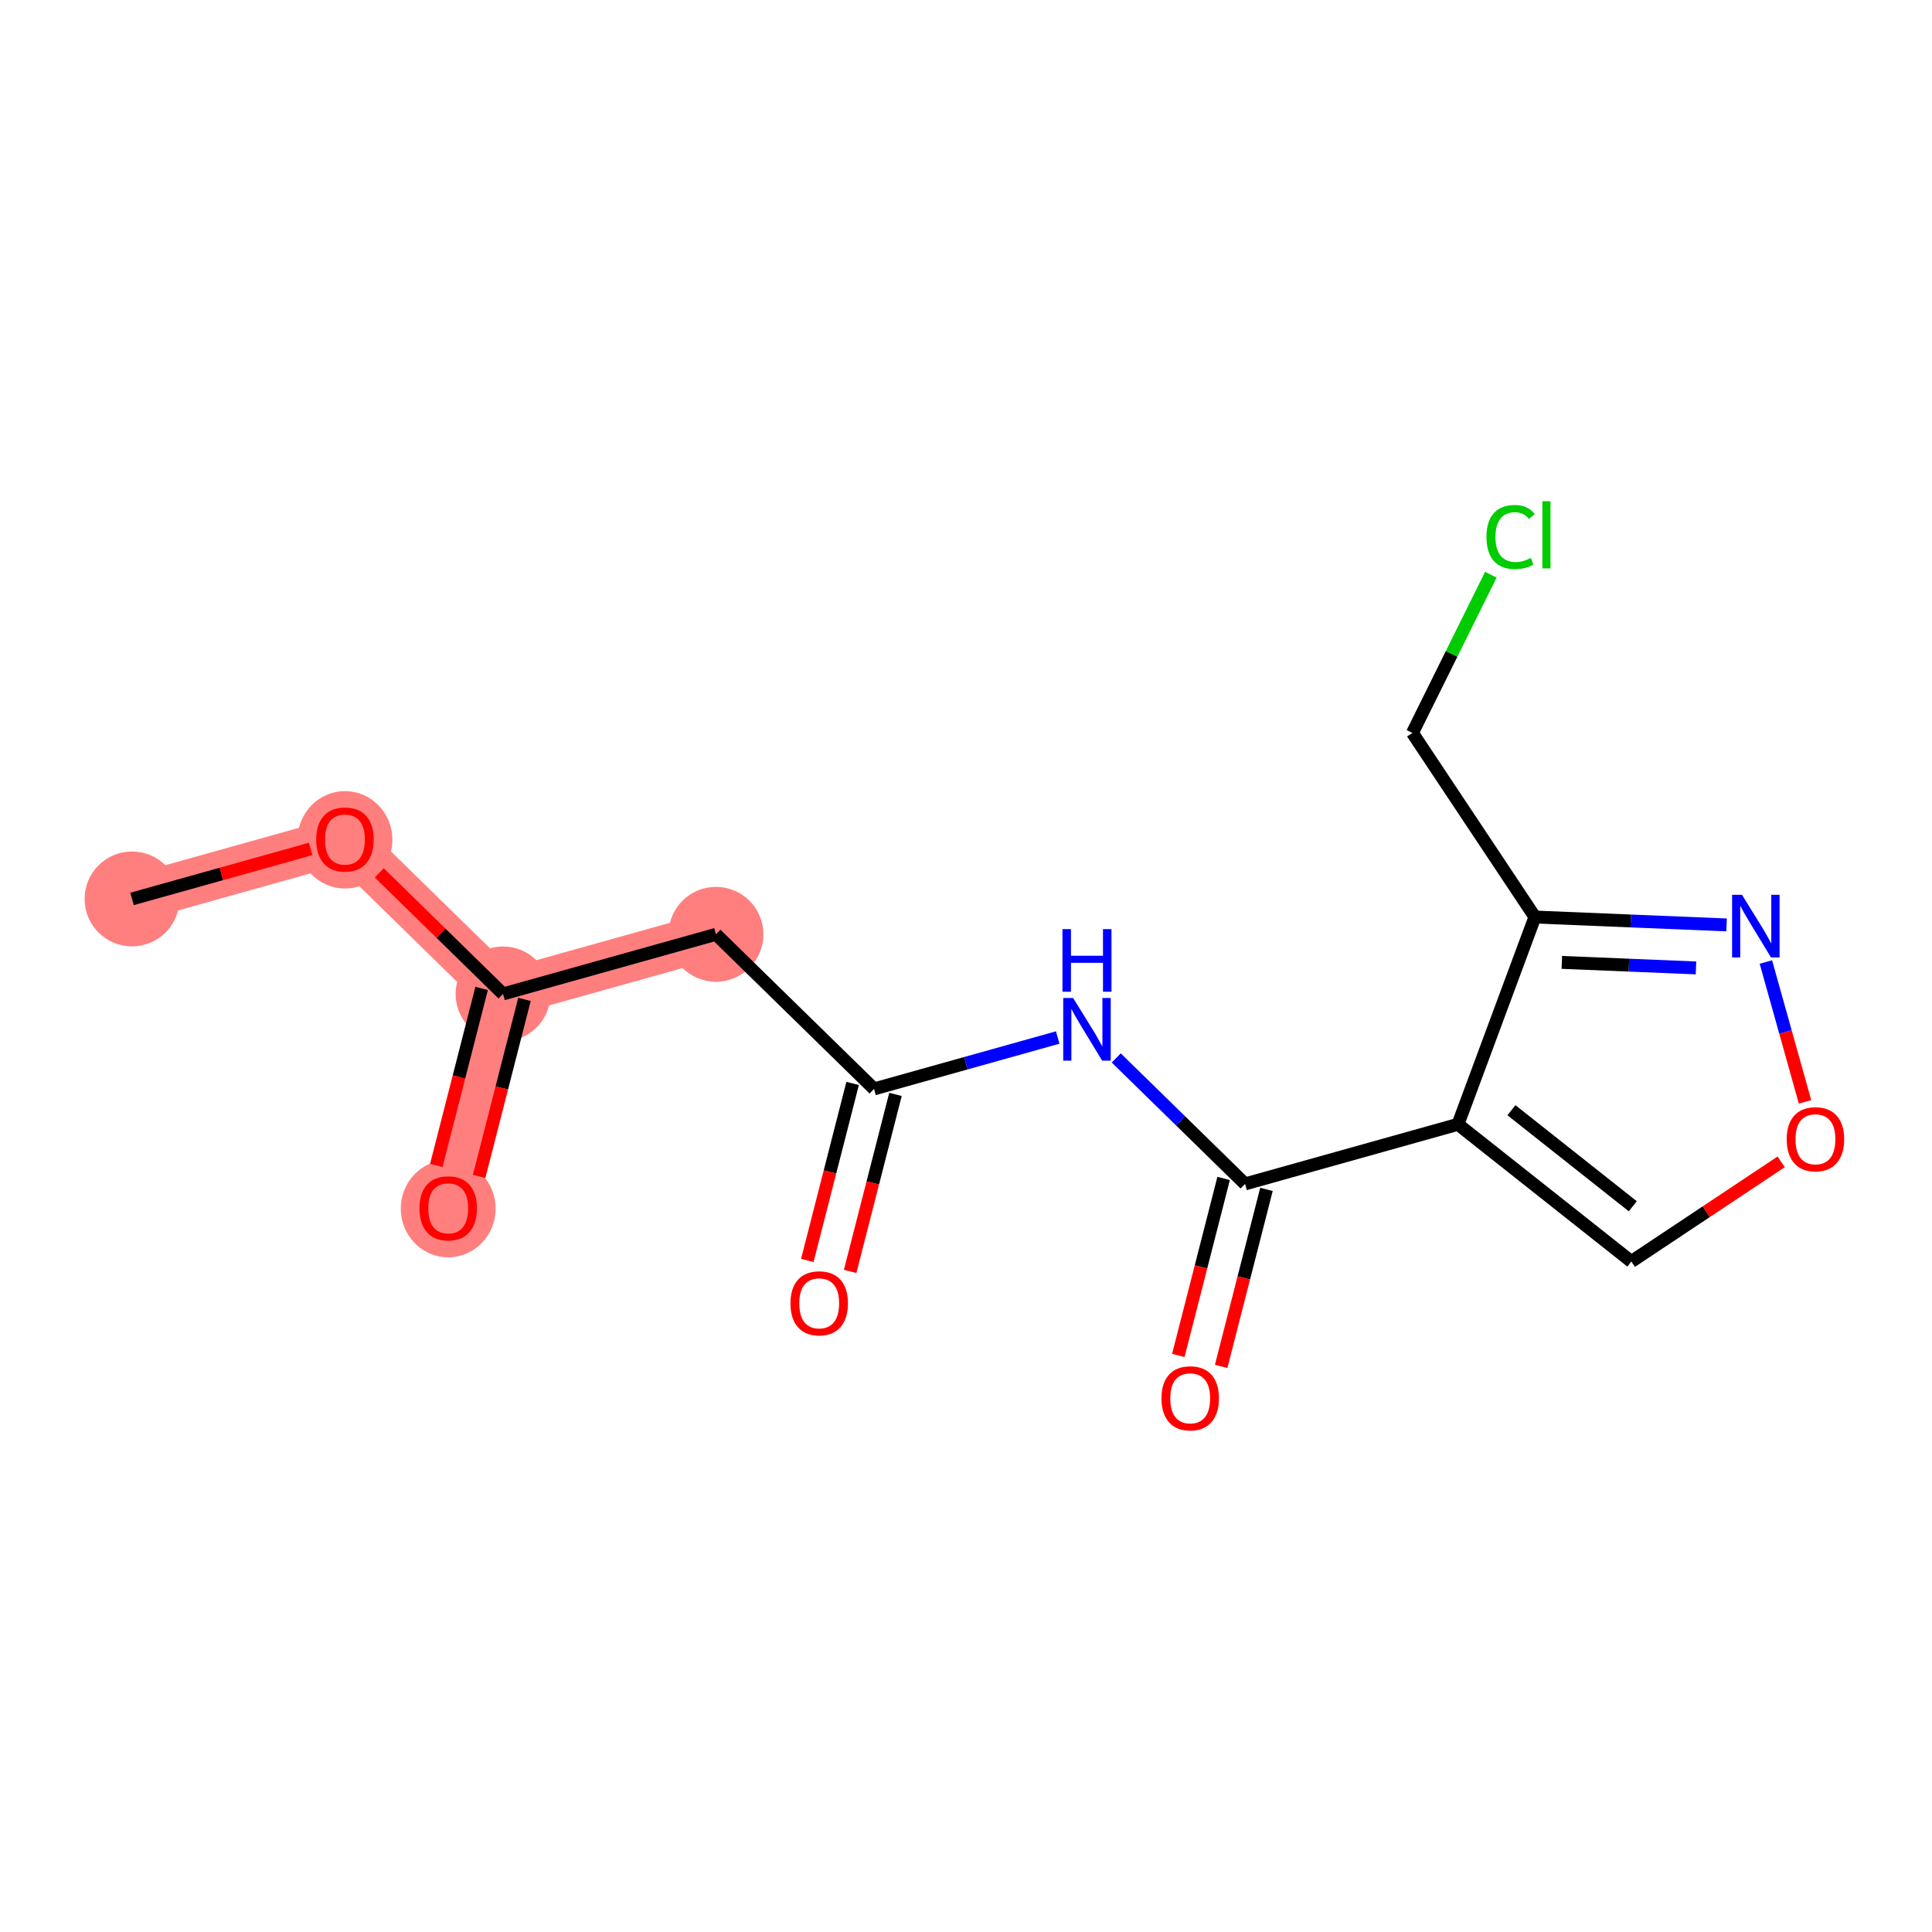 <?xml version='1.0' encoding='iso-8859-1'?>
<svg version='1.1' baseProfile='full'
              xmlns='http://www.w3.org/2000/svg'
                      xmlns:rdkit='http://www.rdkit.org/xml'
                      xmlns:xlink='http://www.w3.org/1999/xlink'
                  xml:space='preserve'
width='300px' height='300px' viewBox='0 0 300 300'>
<!-- END OF HEADER -->
<rect style='opacity:1.0;fill:#FFFFFF;stroke:none' width='300' height='300' x='0' y='0'> </rect>
<rect style='opacity:1.0;fill:#FFFFFF;stroke:none' width='300' height='300' x='0' y='0'> </rect>
<path d='M 20.503,139.586 L 53.566,130.331' style='fill:none;fill-rule:evenodd;stroke:#FF7F7F;stroke-width:7.3px;stroke-linecap:butt;stroke-linejoin:miter;stroke-opacity:1' />
<path d='M 53.566,130.331 L 78.112,154.336' style='fill:none;fill-rule:evenodd;stroke:#FF7F7F;stroke-width:7.3px;stroke-linecap:butt;stroke-linejoin:miter;stroke-opacity:1' />
<path d='M 78.112,154.336 L 69.596,187.597' style='fill:none;fill-rule:evenodd;stroke:#FF7F7F;stroke-width:7.3px;stroke-linecap:butt;stroke-linejoin:miter;stroke-opacity:1' />
<path d='M 78.112,154.336 L 111.175,145.081' style='fill:none;fill-rule:evenodd;stroke:#FF7F7F;stroke-width:7.3px;stroke-linecap:butt;stroke-linejoin:miter;stroke-opacity:1' />
<ellipse cx='20.503' cy='139.586' rx='6.867' ry='6.867'  style='fill:#FF7F7F;fill-rule:evenodd;stroke:#FF7F7F;stroke-width:1.0px;stroke-linecap:butt;stroke-linejoin:miter;stroke-opacity:1' />
<ellipse cx='53.566' cy='130.406' rx='6.867' ry='7.06'  style='fill:#FF7F7F;fill-rule:evenodd;stroke:#FF7F7F;stroke-width:1.0px;stroke-linecap:butt;stroke-linejoin:miter;stroke-opacity:1' />
<ellipse cx='78.112' cy='154.336' rx='6.867' ry='6.867'  style='fill:#FF7F7F;fill-rule:evenodd;stroke:#FF7F7F;stroke-width:1.0px;stroke-linecap:butt;stroke-linejoin:miter;stroke-opacity:1' />
<ellipse cx='69.596' cy='187.673' rx='6.867' ry='7.06'  style='fill:#FF7F7F;fill-rule:evenodd;stroke:#FF7F7F;stroke-width:1.0px;stroke-linecap:butt;stroke-linejoin:miter;stroke-opacity:1' />
<ellipse cx='111.175' cy='145.081' rx='6.867' ry='6.867'  style='fill:#FF7F7F;fill-rule:evenodd;stroke:#FF7F7F;stroke-width:1.0px;stroke-linecap:butt;stroke-linejoin:miter;stroke-opacity:1' />
<path class='bond-0 atom-0 atom-1' d='M 20.503,139.586 L 34.374,135.703' style='fill:none;fill-rule:evenodd;stroke:#000000;stroke-width:2.0px;stroke-linecap:butt;stroke-linejoin:miter;stroke-opacity:1' />
<path class='bond-0 atom-0 atom-1' d='M 34.374,135.703 L 48.244,131.82' style='fill:none;fill-rule:evenodd;stroke:#FF0000;stroke-width:2.0px;stroke-linecap:butt;stroke-linejoin:miter;stroke-opacity:1' />
<path class='bond-1 atom-1 atom-2' d='M 58.888,135.535 L 68.5,144.936' style='fill:none;fill-rule:evenodd;stroke:#FF0000;stroke-width:2.0px;stroke-linecap:butt;stroke-linejoin:miter;stroke-opacity:1' />
<path class='bond-1 atom-1 atom-2' d='M 68.5,144.936 L 78.112,154.336' style='fill:none;fill-rule:evenodd;stroke:#000000;stroke-width:2.0px;stroke-linecap:butt;stroke-linejoin:miter;stroke-opacity:1' />
<path class='bond-2 atom-2 atom-3' d='M 74.787,153.485 L 71.268,167.228' style='fill:none;fill-rule:evenodd;stroke:#000000;stroke-width:2.0px;stroke-linecap:butt;stroke-linejoin:miter;stroke-opacity:1' />
<path class='bond-2 atom-2 atom-3' d='M 71.268,167.228 L 67.749,180.971' style='fill:none;fill-rule:evenodd;stroke:#FF0000;stroke-width:2.0px;stroke-linecap:butt;stroke-linejoin:miter;stroke-opacity:1' />
<path class='bond-2 atom-2 atom-3' d='M 81.439,155.188 L 77.92,168.931' style='fill:none;fill-rule:evenodd;stroke:#000000;stroke-width:2.0px;stroke-linecap:butt;stroke-linejoin:miter;stroke-opacity:1' />
<path class='bond-2 atom-2 atom-3' d='M 77.92,168.931 L 74.401,182.674' style='fill:none;fill-rule:evenodd;stroke:#FF0000;stroke-width:2.0px;stroke-linecap:butt;stroke-linejoin:miter;stroke-opacity:1' />
<path class='bond-3 atom-2 atom-4' d='M 78.112,154.336 L 111.175,145.081' style='fill:none;fill-rule:evenodd;stroke:#000000;stroke-width:2.0px;stroke-linecap:butt;stroke-linejoin:miter;stroke-opacity:1' />
<path class='bond-4 atom-4 atom-5' d='M 111.175,145.081 L 135.722,169.087' style='fill:none;fill-rule:evenodd;stroke:#000000;stroke-width:2.0px;stroke-linecap:butt;stroke-linejoin:miter;stroke-opacity:1' />
<path class='bond-5 atom-5 atom-6' d='M 132.396,168.235 L 128.877,181.978' style='fill:none;fill-rule:evenodd;stroke:#000000;stroke-width:2.0px;stroke-linecap:butt;stroke-linejoin:miter;stroke-opacity:1' />
<path class='bond-5 atom-5 atom-6' d='M 128.877,181.978 L 125.358,195.721' style='fill:none;fill-rule:evenodd;stroke:#FF0000;stroke-width:2.0px;stroke-linecap:butt;stroke-linejoin:miter;stroke-opacity:1' />
<path class='bond-5 atom-5 atom-6' d='M 139.048,169.939 L 135.529,183.682' style='fill:none;fill-rule:evenodd;stroke:#000000;stroke-width:2.0px;stroke-linecap:butt;stroke-linejoin:miter;stroke-opacity:1' />
<path class='bond-5 atom-5 atom-6' d='M 135.529,183.682 L 132.01,197.424' style='fill:none;fill-rule:evenodd;stroke:#FF0000;stroke-width:2.0px;stroke-linecap:butt;stroke-linejoin:miter;stroke-opacity:1' />
<path class='bond-6 atom-5 atom-7' d='M 135.722,169.087 L 149.98,165.096' style='fill:none;fill-rule:evenodd;stroke:#000000;stroke-width:2.0px;stroke-linecap:butt;stroke-linejoin:miter;stroke-opacity:1' />
<path class='bond-6 atom-5 atom-7' d='M 149.98,165.096 L 164.239,161.104' style='fill:none;fill-rule:evenodd;stroke:#0000FF;stroke-width:2.0px;stroke-linecap:butt;stroke-linejoin:miter;stroke-opacity:1' />
<path class='bond-7 atom-7 atom-8' d='M 173.331,164.277 L 183.331,174.057' style='fill:none;fill-rule:evenodd;stroke:#0000FF;stroke-width:2.0px;stroke-linecap:butt;stroke-linejoin:miter;stroke-opacity:1' />
<path class='bond-7 atom-7 atom-8' d='M 183.331,174.057 L 193.331,183.837' style='fill:none;fill-rule:evenodd;stroke:#000000;stroke-width:2.0px;stroke-linecap:butt;stroke-linejoin:miter;stroke-opacity:1' />
<path class='bond-8 atom-8 atom-9' d='M 190.005,182.986 L 186.487,196.729' style='fill:none;fill-rule:evenodd;stroke:#000000;stroke-width:2.0px;stroke-linecap:butt;stroke-linejoin:miter;stroke-opacity:1' />
<path class='bond-8 atom-8 atom-9' d='M 186.487,196.729 L 182.968,210.472' style='fill:none;fill-rule:evenodd;stroke:#FF0000;stroke-width:2.0px;stroke-linecap:butt;stroke-linejoin:miter;stroke-opacity:1' />
<path class='bond-8 atom-8 atom-9' d='M 196.657,184.689 L 193.139,198.432' style='fill:none;fill-rule:evenodd;stroke:#000000;stroke-width:2.0px;stroke-linecap:butt;stroke-linejoin:miter;stroke-opacity:1' />
<path class='bond-8 atom-8 atom-9' d='M 193.139,198.432 L 189.62,212.175' style='fill:none;fill-rule:evenodd;stroke:#FF0000;stroke-width:2.0px;stroke-linecap:butt;stroke-linejoin:miter;stroke-opacity:1' />
<path class='bond-9 atom-8 atom-10' d='M 193.331,183.837 L 226.394,174.582' style='fill:none;fill-rule:evenodd;stroke:#000000;stroke-width:2.0px;stroke-linecap:butt;stroke-linejoin:miter;stroke-opacity:1' />
<path class='bond-10 atom-10 atom-11' d='M 226.394,174.582 L 253.316,195.891' style='fill:none;fill-rule:evenodd;stroke:#000000;stroke-width:2.0px;stroke-linecap:butt;stroke-linejoin:miter;stroke-opacity:1' />
<path class='bond-10 atom-10 atom-11' d='M 234.694,172.394 L 253.539,187.31' style='fill:none;fill-rule:evenodd;stroke:#000000;stroke-width:2.0px;stroke-linecap:butt;stroke-linejoin:miter;stroke-opacity:1' />
<path class='bond-16 atom-14 atom-10' d='M 238.34,142.394 L 226.394,174.582' style='fill:none;fill-rule:evenodd;stroke:#000000;stroke-width:2.0px;stroke-linecap:butt;stroke-linejoin:miter;stroke-opacity:1' />
<path class='bond-11 atom-11 atom-12' d='M 253.316,195.891 L 264.947,188.152' style='fill:none;fill-rule:evenodd;stroke:#000000;stroke-width:2.0px;stroke-linecap:butt;stroke-linejoin:miter;stroke-opacity:1' />
<path class='bond-11 atom-11 atom-12' d='M 264.947,188.152 L 276.579,180.412' style='fill:none;fill-rule:evenodd;stroke:#FF0000;stroke-width:2.0px;stroke-linecap:butt;stroke-linejoin:miter;stroke-opacity:1' />
<path class='bond-12 atom-12 atom-13' d='M 280.284,171.097 L 277.244,160.238' style='fill:none;fill-rule:evenodd;stroke:#FF0000;stroke-width:2.0px;stroke-linecap:butt;stroke-linejoin:miter;stroke-opacity:1' />
<path class='bond-12 atom-12 atom-13' d='M 277.244,160.238 L 274.204,149.379' style='fill:none;fill-rule:evenodd;stroke:#0000FF;stroke-width:2.0px;stroke-linecap:butt;stroke-linejoin:miter;stroke-opacity:1' />
<path class='bond-13 atom-13 atom-14' d='M 268.099,143.621 L 253.22,143.008' style='fill:none;fill-rule:evenodd;stroke:#0000FF;stroke-width:2.0px;stroke-linecap:butt;stroke-linejoin:miter;stroke-opacity:1' />
<path class='bond-13 atom-13 atom-14' d='M 253.22,143.008 L 238.34,142.394' style='fill:none;fill-rule:evenodd;stroke:#000000;stroke-width:2.0px;stroke-linecap:butt;stroke-linejoin:miter;stroke-opacity:1' />
<path class='bond-13 atom-13 atom-14' d='M 263.353,150.298 L 252.937,149.868' style='fill:none;fill-rule:evenodd;stroke:#0000FF;stroke-width:2.0px;stroke-linecap:butt;stroke-linejoin:miter;stroke-opacity:1' />
<path class='bond-13 atom-13 atom-14' d='M 252.937,149.868 L 242.521,149.439' style='fill:none;fill-rule:evenodd;stroke:#000000;stroke-width:2.0px;stroke-linecap:butt;stroke-linejoin:miter;stroke-opacity:1' />
<path class='bond-14 atom-14 atom-15' d='M 238.34,142.394 L 219.321,113.809' style='fill:none;fill-rule:evenodd;stroke:#000000;stroke-width:2.0px;stroke-linecap:butt;stroke-linejoin:miter;stroke-opacity:1' />
<path class='bond-15 atom-15 atom-16' d='M 219.321,113.809 L 225.409,101.525' style='fill:none;fill-rule:evenodd;stroke:#000000;stroke-width:2.0px;stroke-linecap:butt;stroke-linejoin:miter;stroke-opacity:1' />
<path class='bond-15 atom-15 atom-16' d='M 225.409,101.525 L 231.497,89.24' style='fill:none;fill-rule:evenodd;stroke:#00CC00;stroke-width:2.0px;stroke-linecap:butt;stroke-linejoin:miter;stroke-opacity:1' />
<path  class='atom-1' d='M 49.103 130.358
Q 49.103 128.024, 50.256 126.719
Q 51.41 125.414, 53.566 125.414
Q 55.722 125.414, 56.876 126.719
Q 58.029 128.024, 58.029 130.358
Q 58.029 132.72, 56.862 134.066
Q 55.695 135.398, 53.566 135.398
Q 51.423 135.398, 50.256 134.066
Q 49.103 132.734, 49.103 130.358
M 53.566 134.3
Q 55.049 134.3, 55.846 133.311
Q 56.656 132.308, 56.656 130.358
Q 56.656 128.449, 55.846 127.488
Q 55.049 126.513, 53.566 126.513
Q 52.083 126.513, 51.272 127.474
Q 50.476 128.436, 50.476 130.358
Q 50.476 132.322, 51.272 133.311
Q 52.083 134.3, 53.566 134.3
' fill='#FF0000'/>
<path  class='atom-3' d='M 65.133 187.625
Q 65.133 185.29, 66.287 183.985
Q 67.44 182.681, 69.596 182.681
Q 71.752 182.681, 72.906 183.985
Q 74.06 185.29, 74.06 187.625
Q 74.06 189.987, 72.892 191.333
Q 71.725 192.665, 69.596 192.665
Q 67.454 192.665, 66.287 191.333
Q 65.133 190.001, 65.133 187.625
M 69.596 191.566
Q 71.079 191.566, 71.876 190.577
Q 72.686 189.575, 72.686 187.625
Q 72.686 185.716, 71.876 184.754
Q 71.079 183.779, 69.596 183.779
Q 68.113 183.779, 67.303 184.741
Q 66.506 185.702, 66.506 187.625
Q 66.506 189.589, 67.303 190.577
Q 68.113 191.566, 69.596 191.566
' fill='#FF0000'/>
<path  class='atom-6' d='M 122.742 202.375
Q 122.742 200.041, 123.896 198.736
Q 125.05 197.431, 127.206 197.431
Q 129.362 197.431, 130.516 198.736
Q 131.669 200.041, 131.669 202.375
Q 131.669 204.737, 130.502 206.083
Q 129.334 207.415, 127.206 207.415
Q 125.063 207.415, 123.896 206.083
Q 122.742 204.751, 122.742 202.375
M 127.206 206.317
Q 128.689 206.317, 129.486 205.328
Q 130.296 204.325, 130.296 202.375
Q 130.296 200.466, 129.486 199.505
Q 128.689 198.53, 127.206 198.53
Q 125.723 198.53, 124.912 199.491
Q 124.116 200.453, 124.116 202.375
Q 124.116 204.339, 124.912 205.328
Q 125.723 206.317, 127.206 206.317
' fill='#FF0000'/>
<path  class='atom-7' d='M 166.635 154.97
L 169.822 160.12
Q 170.138 160.628, 170.646 161.548
Q 171.154 162.469, 171.181 162.524
L 171.181 154.97
L 172.472 154.97
L 172.472 164.693
L 171.14 164.693
L 167.72 159.063
Q 167.322 158.404, 166.896 157.648
Q 166.484 156.893, 166.361 156.659
L 166.361 164.693
L 165.097 164.693
L 165.097 154.97
L 166.635 154.97
' fill='#0000FF'/>
<path  class='atom-7' d='M 164.981 144.274
L 166.299 144.274
L 166.299 148.408
L 171.271 148.408
L 171.271 144.274
L 172.589 144.274
L 172.589 153.998
L 171.271 153.998
L 171.271 149.507
L 166.299 149.507
L 166.299 153.998
L 164.981 153.998
L 164.981 144.274
' fill='#0000FF'/>
<path  class='atom-9' d='M 180.352 217.126
Q 180.352 214.791, 181.505 213.486
Q 182.659 212.182, 184.815 212.182
Q 186.971 212.182, 188.125 213.486
Q 189.279 214.791, 189.279 217.126
Q 189.279 219.488, 188.111 220.834
Q 186.944 222.166, 184.815 222.166
Q 182.673 222.166, 181.505 220.834
Q 180.352 219.502, 180.352 217.126
M 184.815 221.067
Q 186.298 221.067, 187.095 220.078
Q 187.905 219.076, 187.905 217.126
Q 187.905 215.217, 187.095 214.255
Q 186.298 213.28, 184.815 213.28
Q 183.332 213.28, 182.522 214.242
Q 181.725 215.203, 181.725 217.126
Q 181.725 219.09, 182.522 220.078
Q 183.332 221.067, 184.815 221.067
' fill='#FF0000'/>
<path  class='atom-12' d='M 277.437 176.899
Q 277.437 174.564, 278.59 173.26
Q 279.744 171.955, 281.9 171.955
Q 284.056 171.955, 285.21 173.26
Q 286.364 174.564, 286.364 176.899
Q 286.364 179.261, 285.196 180.607
Q 284.029 181.939, 281.9 181.939
Q 279.758 181.939, 278.59 180.607
Q 277.437 179.275, 277.437 176.899
M 281.9 180.841
Q 283.383 180.841, 284.18 179.852
Q 284.99 178.849, 284.99 176.899
Q 284.99 174.99, 284.18 174.029
Q 283.383 173.054, 281.9 173.054
Q 280.417 173.054, 279.607 174.015
Q 278.81 174.976, 278.81 176.899
Q 278.81 178.863, 279.607 179.852
Q 280.417 180.841, 281.9 180.841
' fill='#FF0000'/>
<path  class='atom-13' d='M 270.496 138.947
L 273.682 144.097
Q 273.998 144.605, 274.506 145.525
Q 275.014 146.446, 275.042 146.5
L 275.042 138.947
L 276.333 138.947
L 276.333 148.67
L 275 148.67
L 271.581 143.04
Q 271.182 142.38, 270.757 141.625
Q 270.345 140.87, 270.221 140.636
L 270.221 148.67
L 268.958 148.67
L 268.958 138.947
L 270.496 138.947
' fill='#0000FF'/>
<path  class='atom-16' d='M 230.818 83.382
Q 230.818 80.965, 231.944 79.702
Q 233.084 78.425, 235.24 78.425
Q 237.245 78.425, 238.316 79.839
L 237.41 80.581
Q 236.627 79.551, 235.24 79.551
Q 233.77 79.551, 232.987 80.54
Q 232.218 81.515, 232.218 83.382
Q 232.218 85.305, 233.015 86.294
Q 233.825 87.283, 235.391 87.283
Q 236.462 87.283, 237.712 86.637
L 238.096 87.667
Q 237.588 87.997, 236.819 88.189
Q 236.05 88.381, 235.199 88.381
Q 233.084 88.381, 231.944 87.09
Q 230.818 85.799, 230.818 83.382
' fill='#00CC00'/>
<path  class='atom-16' d='M 239.497 77.834
L 240.761 77.834
L 240.761 88.258
L 239.497 88.258
L 239.497 77.834
' fill='#00CC00'/>
</svg>
